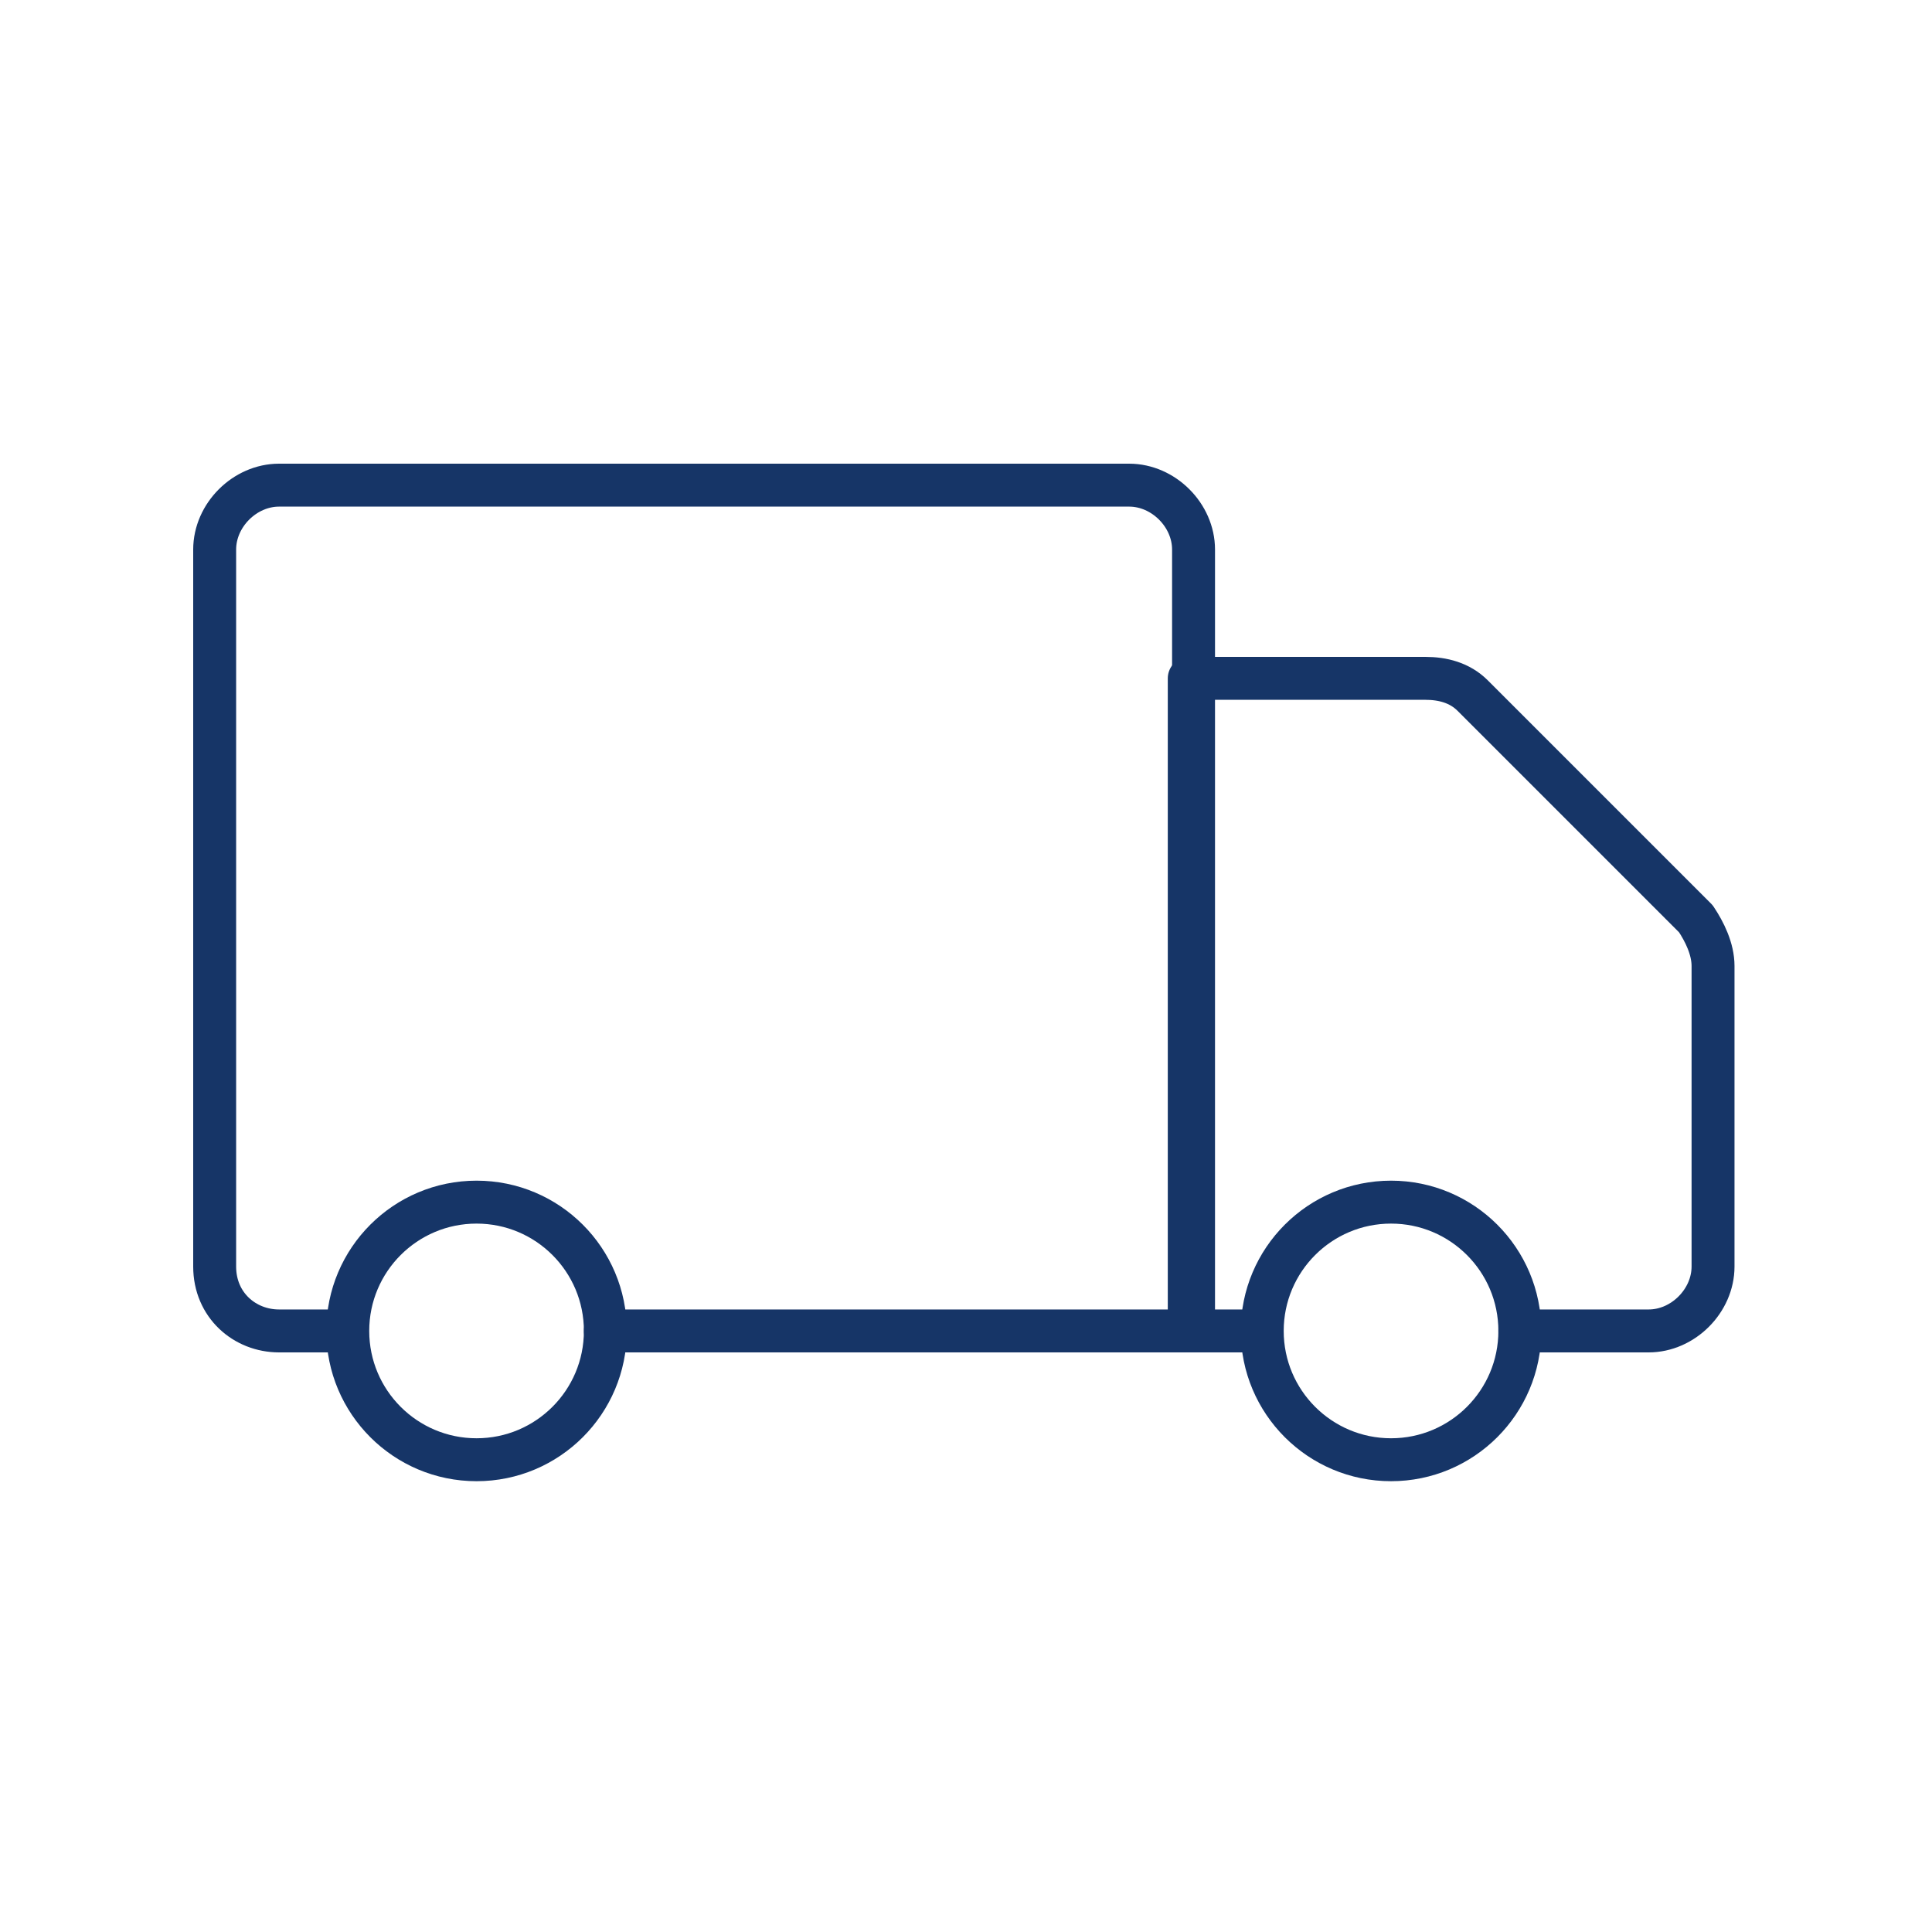 <?xml version="1.0" encoding="utf-8"?>
<!-- Generator: Adobe Illustrator 25.2.3, SVG Export Plug-In . SVG Version: 6.00 Build 0)  -->
<svg version="1.1" id="Layer_1" xmlns="http://www.w3.org/2000/svg" xmlns:xlink="http://www.w3.org/1999/xlink" x="0px" y="0px"
	 viewBox="0 0 45 45" style="enable-background:new 0 0 45 45;" xml:space="preserve">
<style type="text/css">
	.st0{fill:none;stroke:#163567;stroke-linecap:round;stroke-linejoin:round;stroke-miterlimit:10;}
	.st1{fill:none;stroke:#163567;stroke-linecap:round;stroke-miterlimit:10;}
	.st2{fill:none;stroke:#163567;stroke-miterlimit:10;}
</style>
<g>
	<path class="st0" d="M14.1,31h13.7V15.8v-3c0-0.8-0.7-1.5-1.5-1.5H6.5c-0.8,0-1.5,0.7-1.5,1.5v16.7C5,30.4,5.7,31,6.5,31H8"/>
	<path class="st0" d="M35.4,31h3c0.8,0,1.5-0.7,1.5-1.5v-7c0-0.4-0.2-0.8-0.4-1.1l-5.2-5.2c-0.3-0.3-0.7-0.4-1.1-0.4h-5.5V31h1.5"/>
	<circle class="st0" cx="11.1" cy="31" r="3"/>
	<circle class="st0" cx="32.4" cy="31" r="3"/>
</g>
</svg>
